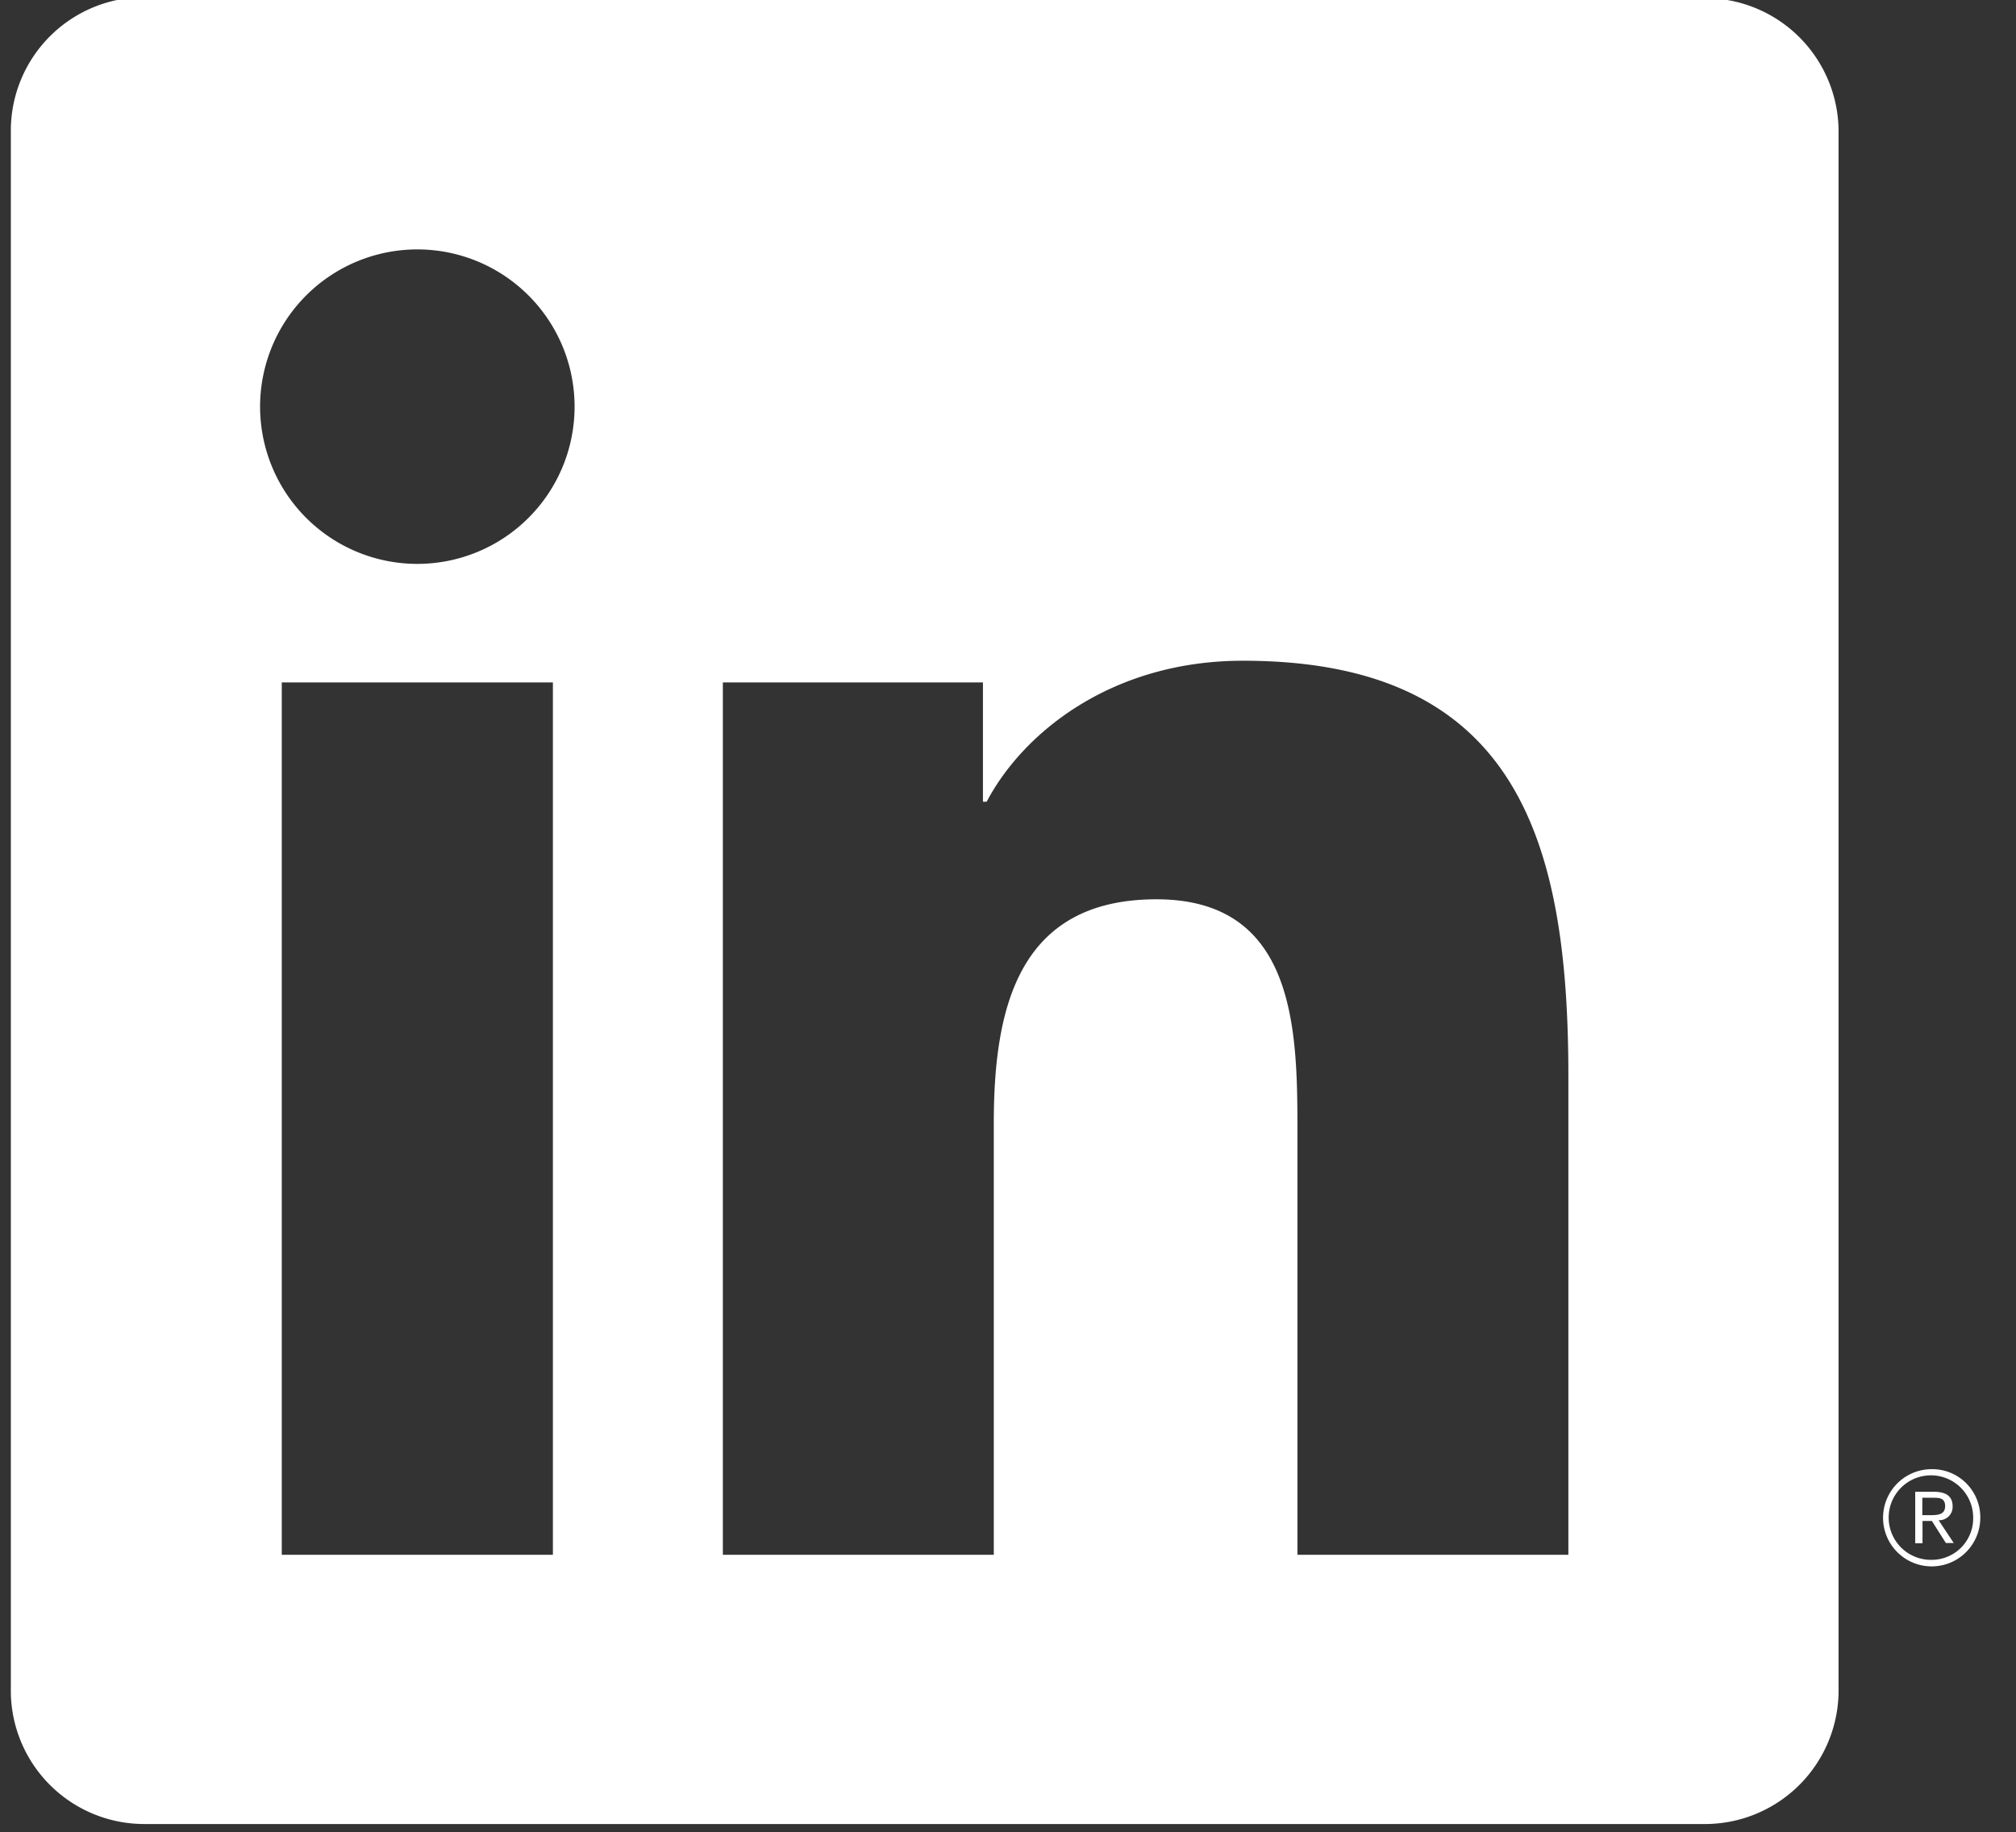 <svg id="Layer_1" data-name="Layer 1" xmlns="http://www.w3.org/2000/svg" viewBox="0 0 107.82 98"><rect x="0" y="0" width="107.82" height="98" fill="#333333" stroke="none"/><defs><style>.cls-1{fill:#fff;}</style></defs><path class="cls-1" d="M91.1-.15H7.8A7.14,7.14,0,0,0,.58,6.9V90.56a7.14,7.14,0,0,0,7.22,7H91.1a7.15,7.15,0,0,0,7.23-7V6.9a7.15,7.15,0,0,0-7.23-7M29.57,83.16H15.07V36.5h14.5Zm-7.24-53a8.41,8.41,0,1,1,8.4-8.41,8.41,8.41,0,0,1-8.4,8.41m61.55,53H69.39V60.47c0-5.41-.1-12.37-7.54-12.37s-8.7,5.89-8.7,12V83.16H38.66V36.5H52.57v6.38h.2c1.93-3.67,6.66-7.54,13.71-7.54,14.69,0,17.4,9.67,17.4,22.22Z"/><path class="cls-1" d="M103.72,81.31a.71.71,0,0,0,.71-.74c0-.52-.32-.78-1-.78h-1v2.75h.39V81.35h.5l.75,1.18h.42l-.81-1.22Zm-.45-.27h-.46v-.93h.58c.3,0,.64,0,.64.44s-.34.49-.76.49"/><path class="cls-1" d="M103.31,78.58a2.6,2.6,0,1,0,2.6,2.59,2.57,2.57,0,0,0-2.6-2.59m0,4.85a2.26,2.26,0,1,1,2.22-2.26,2.22,2.22,0,0,1-2.22,2.26"/></svg>